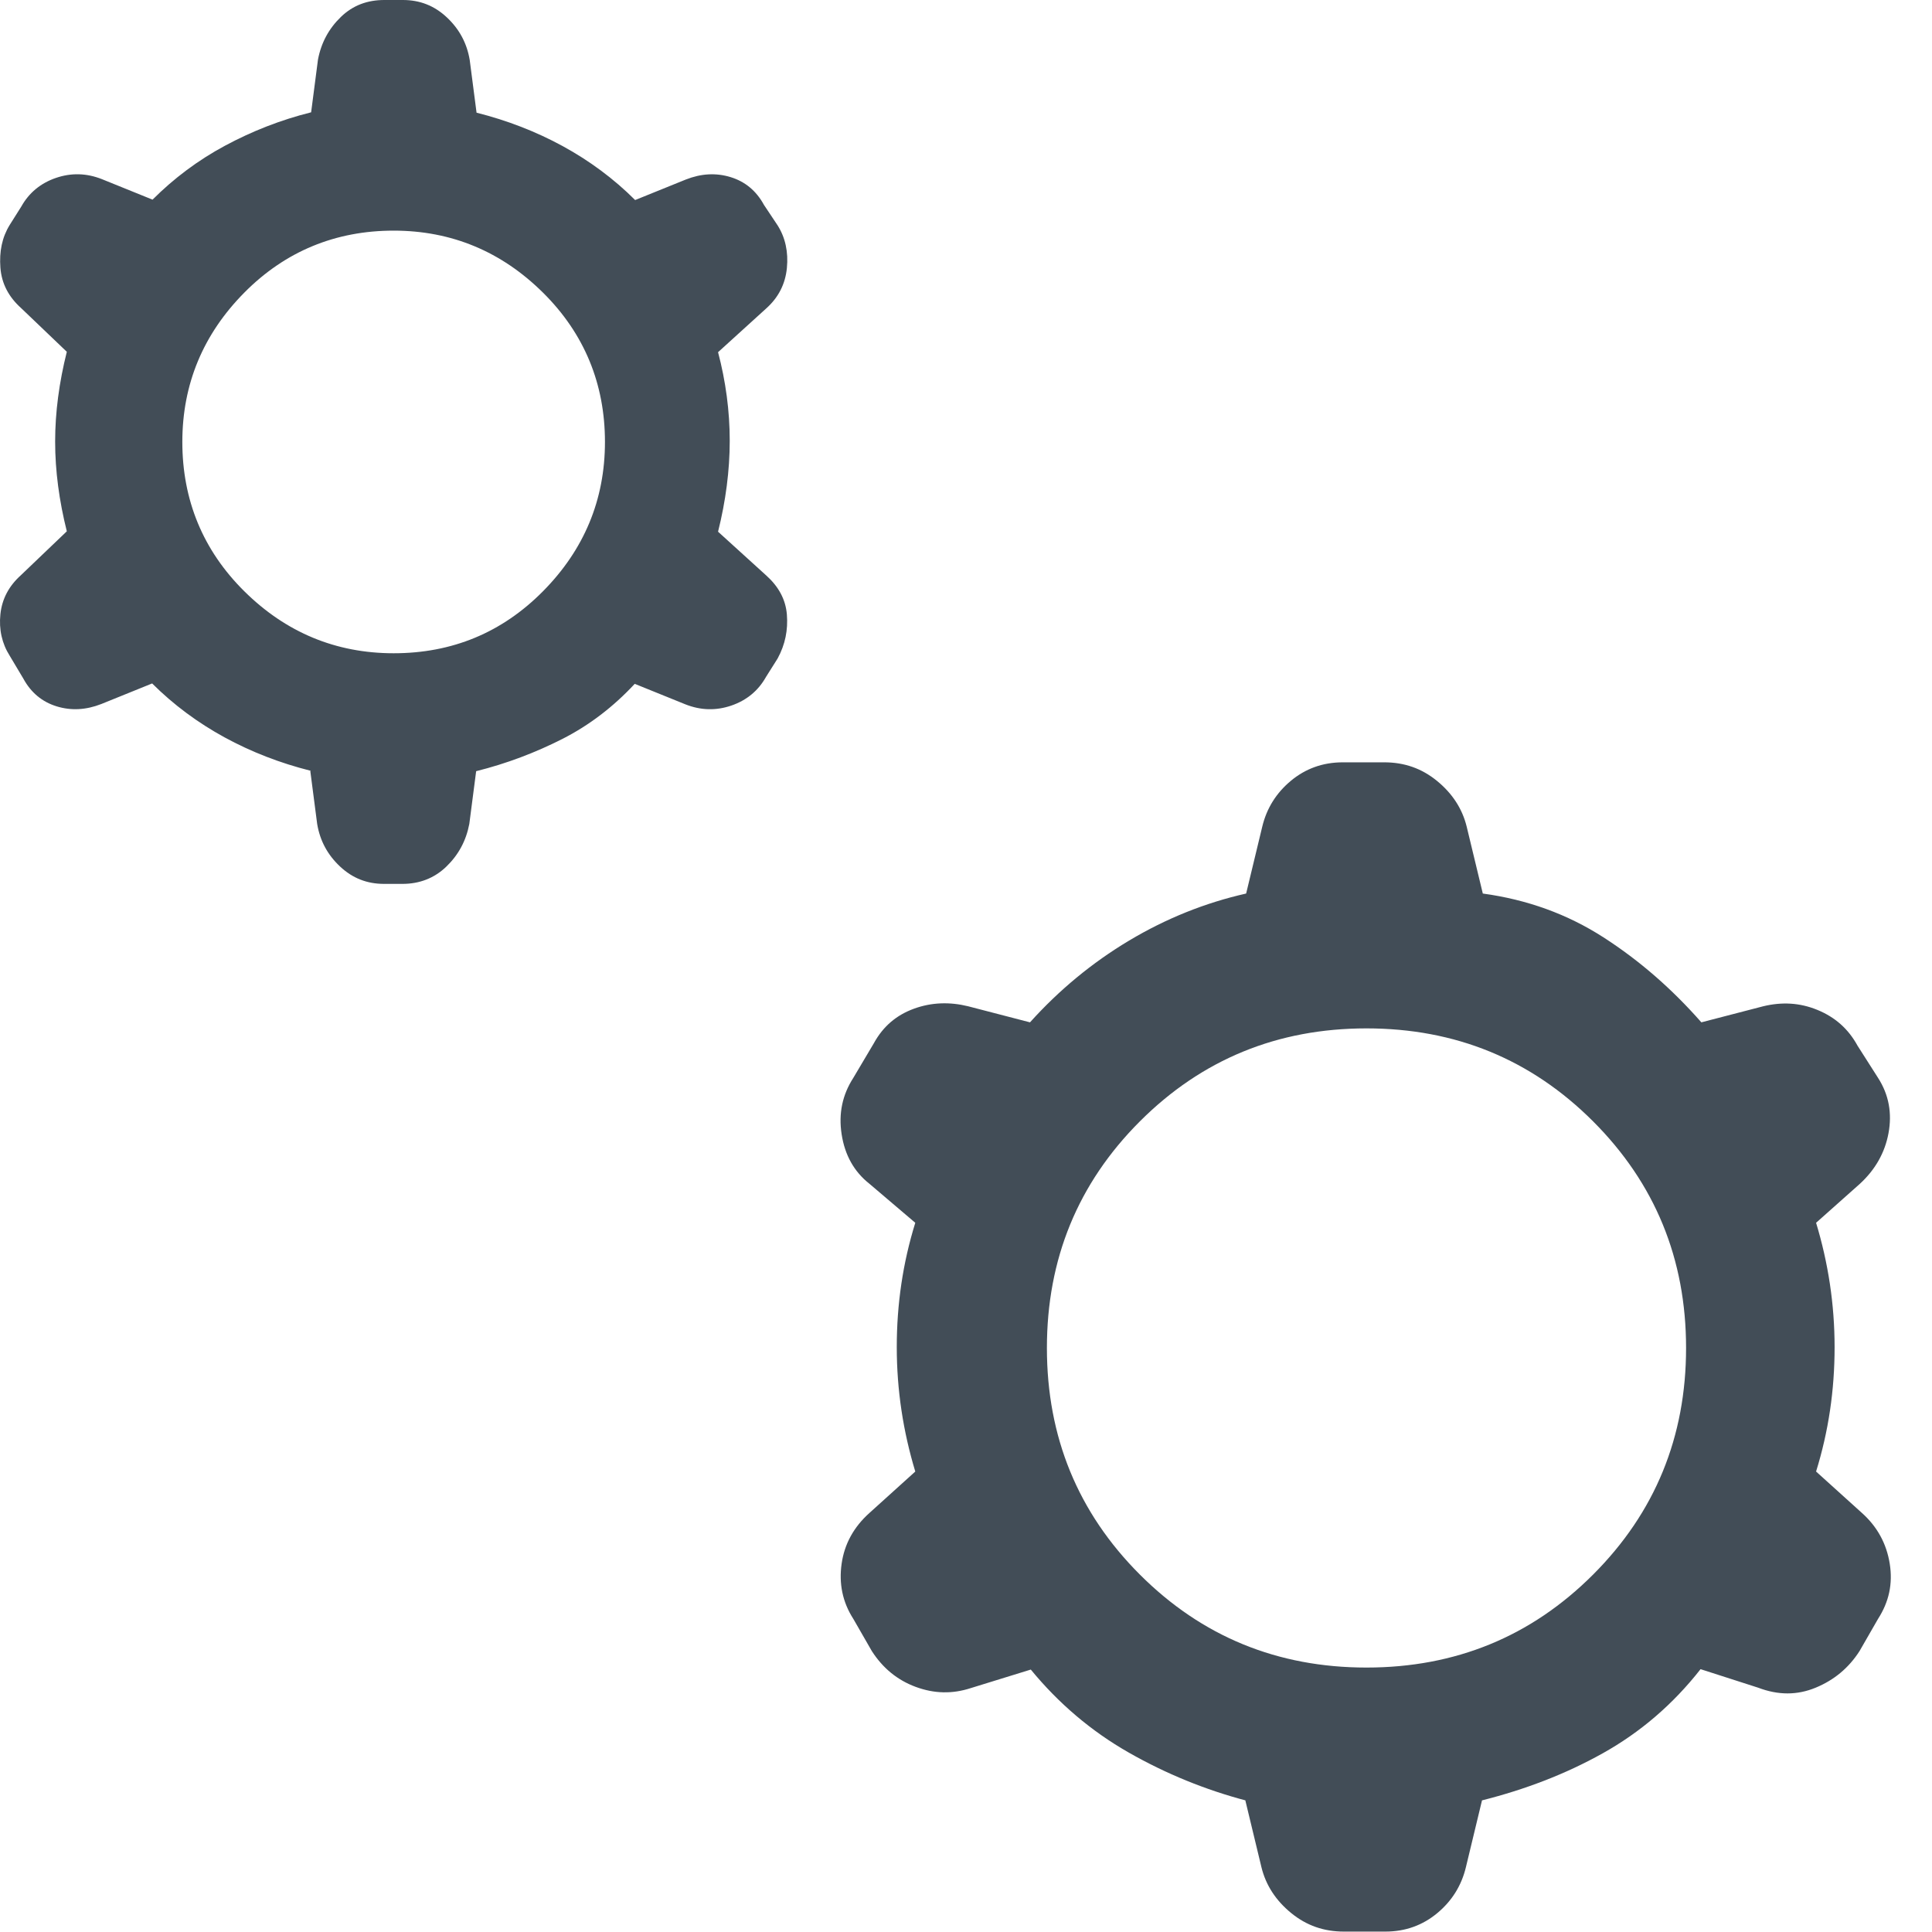 <?xml version="1.0" encoding="UTF-8"?><svg xmlns="http://www.w3.org/2000/svg" viewBox="0 0 48 48"><g id="a"><rect width="48" height="48" fill="none"/></g><g id="b"><path d="M7.72,19.15c-.76-.19-1.48-.47-2.14-.83s-1.27-.81-1.8-1.34l-1.26.51c-.38.15-.75.17-1.11.06s-.64-.34-.83-.69l-.34-.57c-.19-.3-.27-.65-.23-1.03s.21-.7.51-.97l1.14-1.09c-.19-.76-.29-1.5-.29-2.23s.1-1.47.29-2.23l-1.14-1.09c-.3-.27-.48-.6-.51-1s.04-.75.23-1.06l.29-.46c.19-.34.48-.58.86-.71s.76-.12,1.14.03l1.26.51c.53-.53,1.13-.98,1.8-1.34s1.38-.64,2.14-.83l.17-1.31c.08-.42.27-.77.57-1.06S9.13,0,9.55,0h.46c.42,0,.78.14,1.09.43s.5.64.57,1.06l.17,1.31c.76.19,1.48.47,2.14.83s1.27.81,1.8,1.34l1.26-.51c.38-.15.75-.17,1.11-.06s.64.34.83.69l.34.51c.19.3.27.66.23,1.06s-.21.73-.51,1l-1.2,1.09c.19.72.29,1.46.29,2.2s-.1,1.5-.29,2.26l1.2,1.09c.3.27.48.59.51.97s-.04.74-.23,1.09l-.29.46c-.19.34-.48.58-.86.71s-.76.12-1.14-.03l-1.26-.51c-.53.57-1.13,1.03-1.8,1.37s-1.38.61-2.14.8l-.17,1.31c-.08.42-.27.77-.57,1.06s-.67.43-1.09.43h-.46c-.42,0-.78-.14-1.09-.43s-.5-.64-.57-1.06l-.17-1.31ZM9.78,16.23c1.45,0,2.69-.51,3.71-1.54s1.54-2.27,1.54-3.71-.51-2.69-1.54-3.71-2.27-1.54-3.71-1.54-2.69.51-3.71,1.54-1.54,2.27-1.54,3.71.51,2.69,1.54,3.71,2.27,1.54,3.71,1.54ZM30.98,44.74c-1.03-.27-2.01-.67-2.94-1.2s-1.74-1.22-2.43-2.06l-1.49.46c-.46.15-.91.14-1.37-.03s-.82-.47-1.09-.89l-.46-.8c-.27-.42-.36-.88-.29-1.37s.3-.91.69-1.26l1.14-1.03c-.3-.99-.46-2.02-.46-3.09s.15-2.09.46-3.09l-1.14-.97c-.38-.3-.61-.71-.69-1.23s.02-.98.29-1.4l.51-.86c.23-.42.56-.7,1-.86s.89-.17,1.34-.06l1.54.4c.72-.8,1.54-1.48,2.46-2.03s1.89-.94,2.91-1.17l.4-1.66c.11-.46.35-.84.71-1.14s.79-.46,1.29-.46h1.03c.5,0,.93.15,1.31.46s.63.69.74,1.14l.4,1.66c1.1.15,2.1.51,3,1.09s1.7,1.28,2.43,2.11l1.54-.4c.46-.11.9-.09,1.34.09s.77.47,1,.89l.51.8c.27.42.35.88.26,1.37s-.33.91-.71,1.26l-1.09.97c.3.99.46,2.02.46,3.09s-.15,2.09-.46,3.09l1.14,1.03c.38.34.61.76.69,1.26s-.02.95-.29,1.37l-.46.8c-.27.42-.63.72-1.09.91s-.93.19-1.43,0l-1.43-.46c-.69.88-1.5,1.57-2.43,2.09s-1.93.9-3,1.17l-.4,1.66c-.11.46-.35.84-.71,1.14s-.79.46-1.29.46h-1.03c-.5,0-.93-.15-1.31-.46s-.63-.69-.74-1.14l-.4-1.66ZM33.95,41.43c2.21,0,4.09-.77,5.63-2.31s2.31-3.42,2.31-5.63-.77-4.09-2.31-5.63-3.42-2.31-5.63-2.31-4.09.77-5.63,2.31c-1.54,1.54-2.31,3.42-2.31,5.63s.77,4.09,2.31,5.63c1.54,1.54,3.42,2.31,5.63,2.31Z" fill="#424d57"/></g></svg>